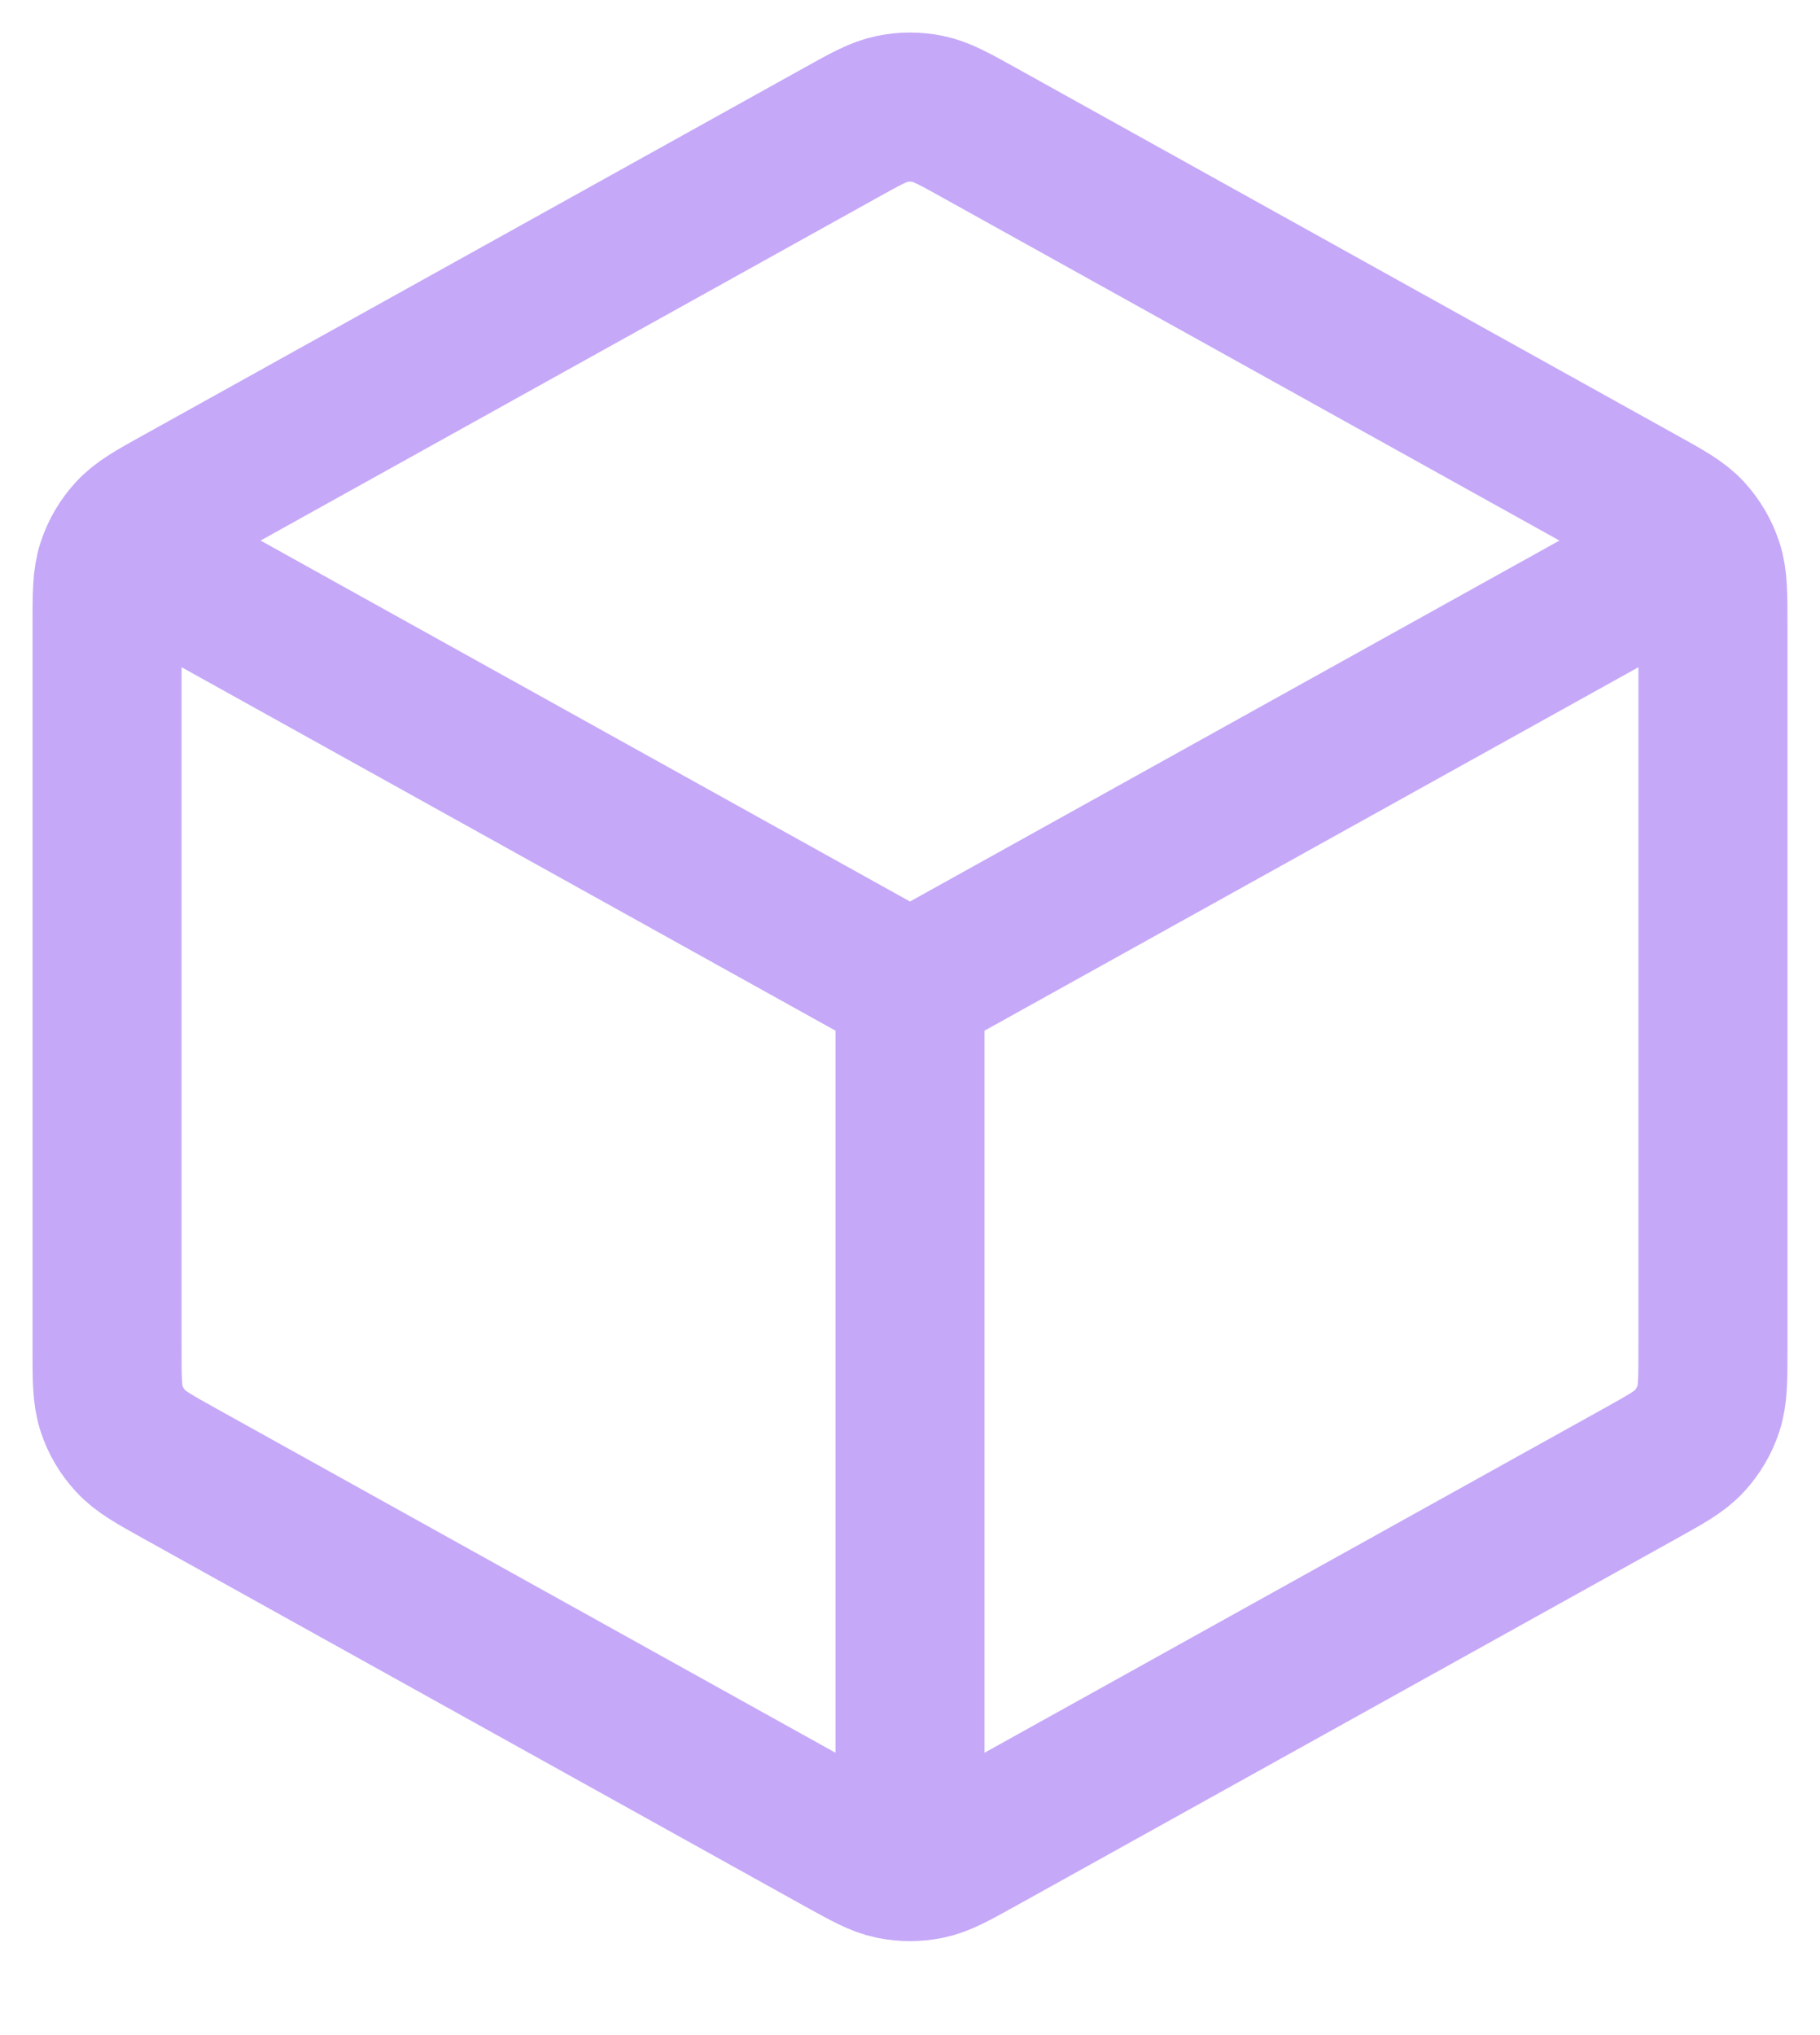 <?xml version="1.0" encoding="utf-8"?>
<svg xmlns="http://www.w3.org/2000/svg" fill="none" height="100%" overflow="visible" preserveAspectRatio="none" style="display: block;" viewBox="0 0 17 19" width="100%">
<path d="M15.583 5.278L8.5 9.213M8.5 9.213L1.417 5.278M8.5 9.213L8.5 17.13M16 12.595V5.831C16 5.546 16 5.403 15.958 5.276C15.921 5.163 15.86 5.06 15.78 4.972C15.689 4.874 15.564 4.804 15.314 4.666L9.148 1.24C8.911 1.108 8.793 1.043 8.668 1.017C8.557 0.994 8.443 0.994 8.332 1.017C8.207 1.043 8.089 1.108 7.852 1.24L1.686 4.666C1.436 4.804 1.311 4.874 1.221 4.972C1.14 5.06 1.079 5.163 1.042 5.276C1 5.403 1 5.546 1 5.831V12.595C1 12.881 1 13.024 1.042 13.151C1.079 13.264 1.14 13.367 1.221 13.454C1.311 13.553 1.436 13.622 1.686 13.761L7.852 17.187C8.089 17.318 8.207 17.384 8.332 17.41C8.443 17.432 8.557 17.432 8.668 17.41C8.793 17.384 8.911 17.318 9.148 17.187L15.314 13.761C15.564 13.622 15.689 13.553 15.78 13.454C15.86 13.367 15.921 13.264 15.958 13.151C16 13.024 16 12.881 16 12.595Z" id="Icon" stroke="#B692F6" stroke-linecap="round" stroke-opacity="0.8" stroke-width="1.392"/>
</svg>
